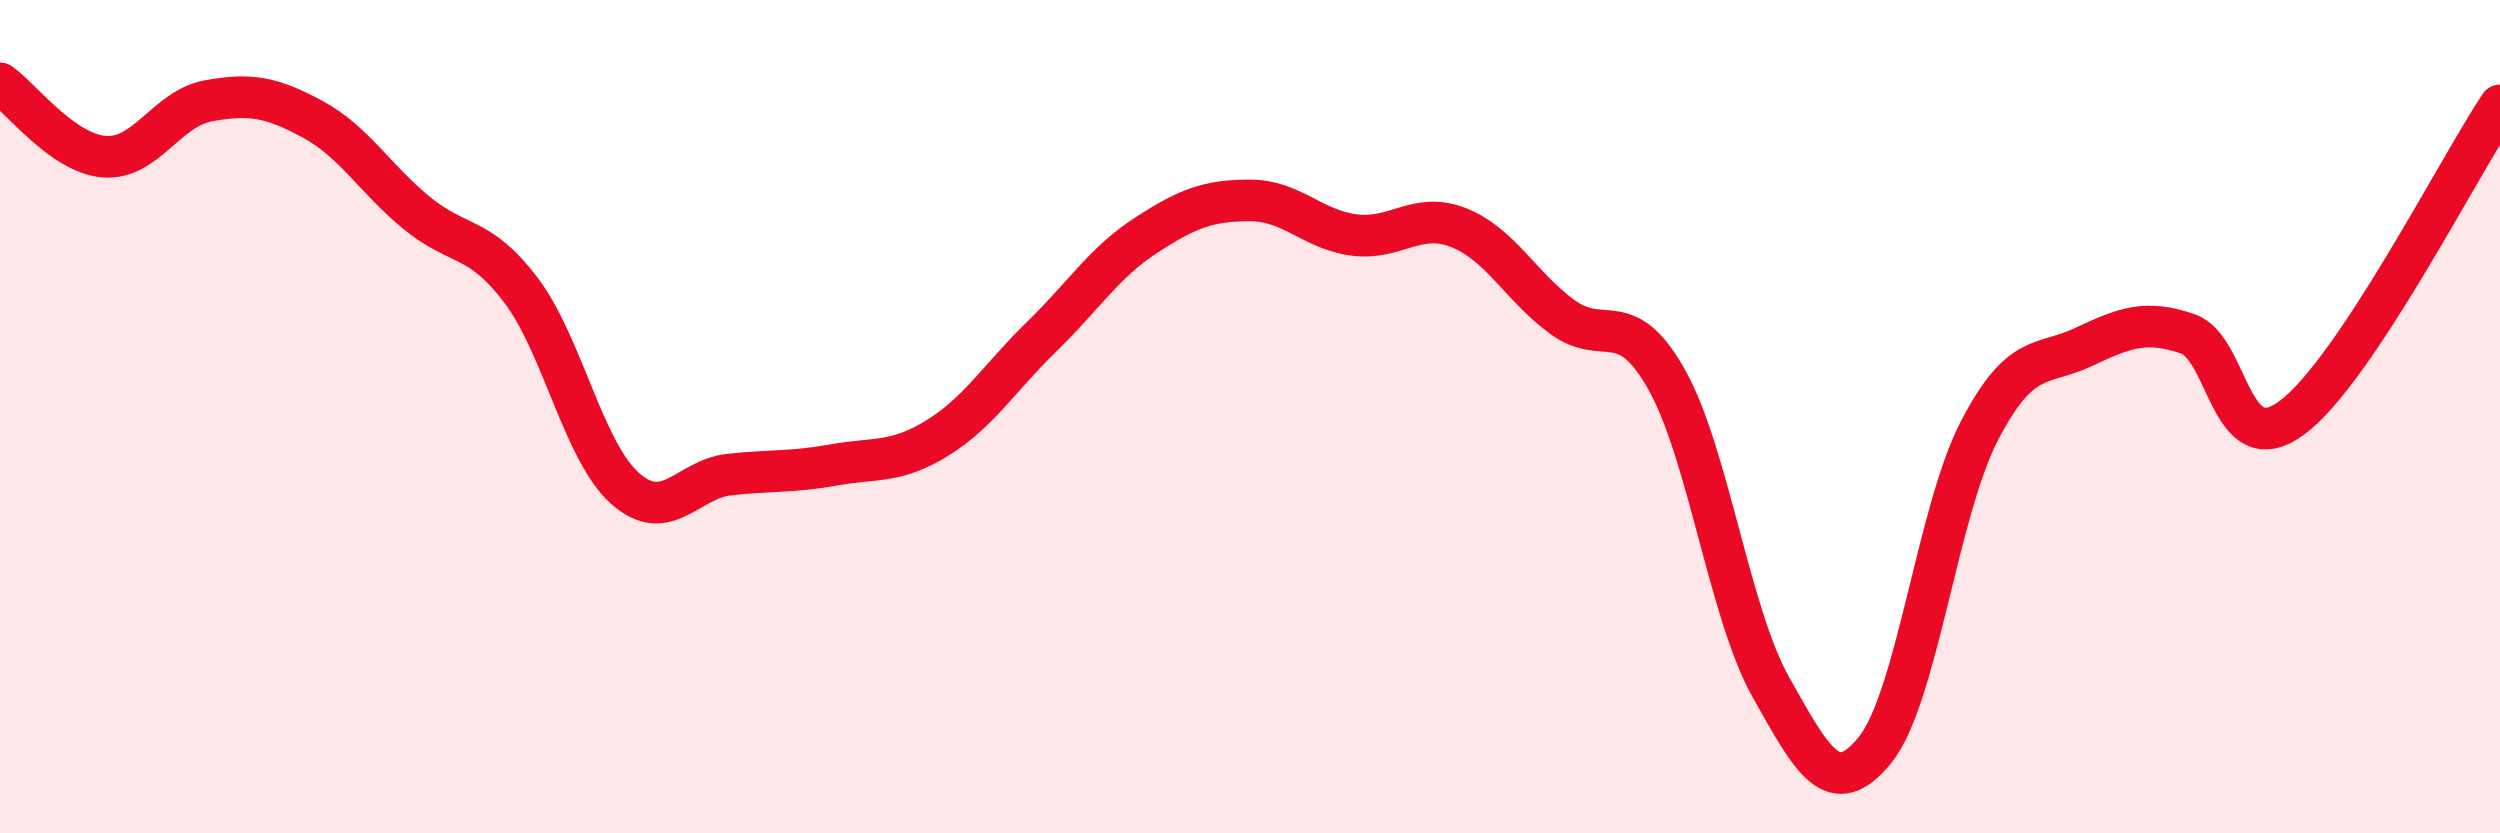 
    <svg width="60" height="20" viewBox="0 0 60 20" xmlns="http://www.w3.org/2000/svg">
      <path
        d="M 0,2 C 0.5,2.35 1.5,3.68 2.5,3.76 C 3.5,3.84 4,2.6 5,2.42 C 6,2.24 6.5,2.32 7.5,2.86 C 8.5,3.4 9,4.29 10,5.11 C 11,5.93 11.5,5.64 12.5,6.96 C 13.5,8.28 14,10.83 15,11.72 C 16,12.61 16.5,11.5 17.5,11.39 C 18.5,11.28 19,11.34 20,11.16 C 21,10.98 21.5,11.13 22.5,10.51 C 23.5,9.89 24,9.05 25,8.08 C 26,7.11 26.5,6.3 27.5,5.65 C 28.5,5 29,4.81 30,4.81 C 31,4.81 31.5,5.51 32.5,5.64 C 33.5,5.77 34,5.07 35,5.46 C 36,5.85 36.5,6.88 37.5,7.61 C 38.5,8.34 39,7.33 40,9.11 C 41,10.89 41.5,14.71 42.5,16.49 C 43.5,18.27 44,19.23 45,18 C 46,16.77 46.5,12.28 47.5,10.35 C 48.5,8.42 49,8.8 50,8.33 C 51,7.86 51.5,7.67 52.5,8.01 C 53.5,8.35 53.5,11.13 55,10.03 C 56.5,8.93 59,4.03 60,2.53L60 20L0 20Z"
        fill="#EB0A25"
        opacity="0.1"
        stroke-linecap="round"
        stroke-linejoin="round"
      />
      <path
        d="M 0,2 C 0.5,2.35 1.5,3.68 2.5,3.76 C 3.5,3.84 4,2.6 5,2.42 C 6,2.24 6.5,2.32 7.5,2.86 C 8.5,3.4 9,4.29 10,5.11 C 11,5.93 11.5,5.64 12.5,6.96 C 13.5,8.28 14,10.83 15,11.72 C 16,12.61 16.5,11.5 17.5,11.39 C 18.5,11.28 19,11.34 20,11.16 C 21,10.98 21.5,11.13 22.5,10.51 C 23.5,9.89 24,9.05 25,8.08 C 26,7.11 26.5,6.3 27.5,5.65 C 28.5,5 29,4.81 30,4.81 C 31,4.81 31.5,5.51 32.5,5.64 C 33.5,5.77 34,5.07 35,5.46 C 36,5.85 36.5,6.88 37.5,7.61 C 38.5,8.34 39,7.33 40,9.11 C 41,10.89 41.5,14.71 42.5,16.49 C 43.5,18.27 44,19.23 45,18 C 46,16.77 46.5,12.28 47.5,10.35 C 48.5,8.42 49,8.8 50,8.33 C 51,7.86 51.5,7.67 52.5,8.01 C 53.5,8.35 53.5,11.13 55,10.03 C 56.5,8.93 59,4.03 60,2.53"
        stroke="#EB0A25"
        stroke-width="1"
        fill="none"
        stroke-linecap="round"
        stroke-linejoin="round"
      />
    </svg>
  